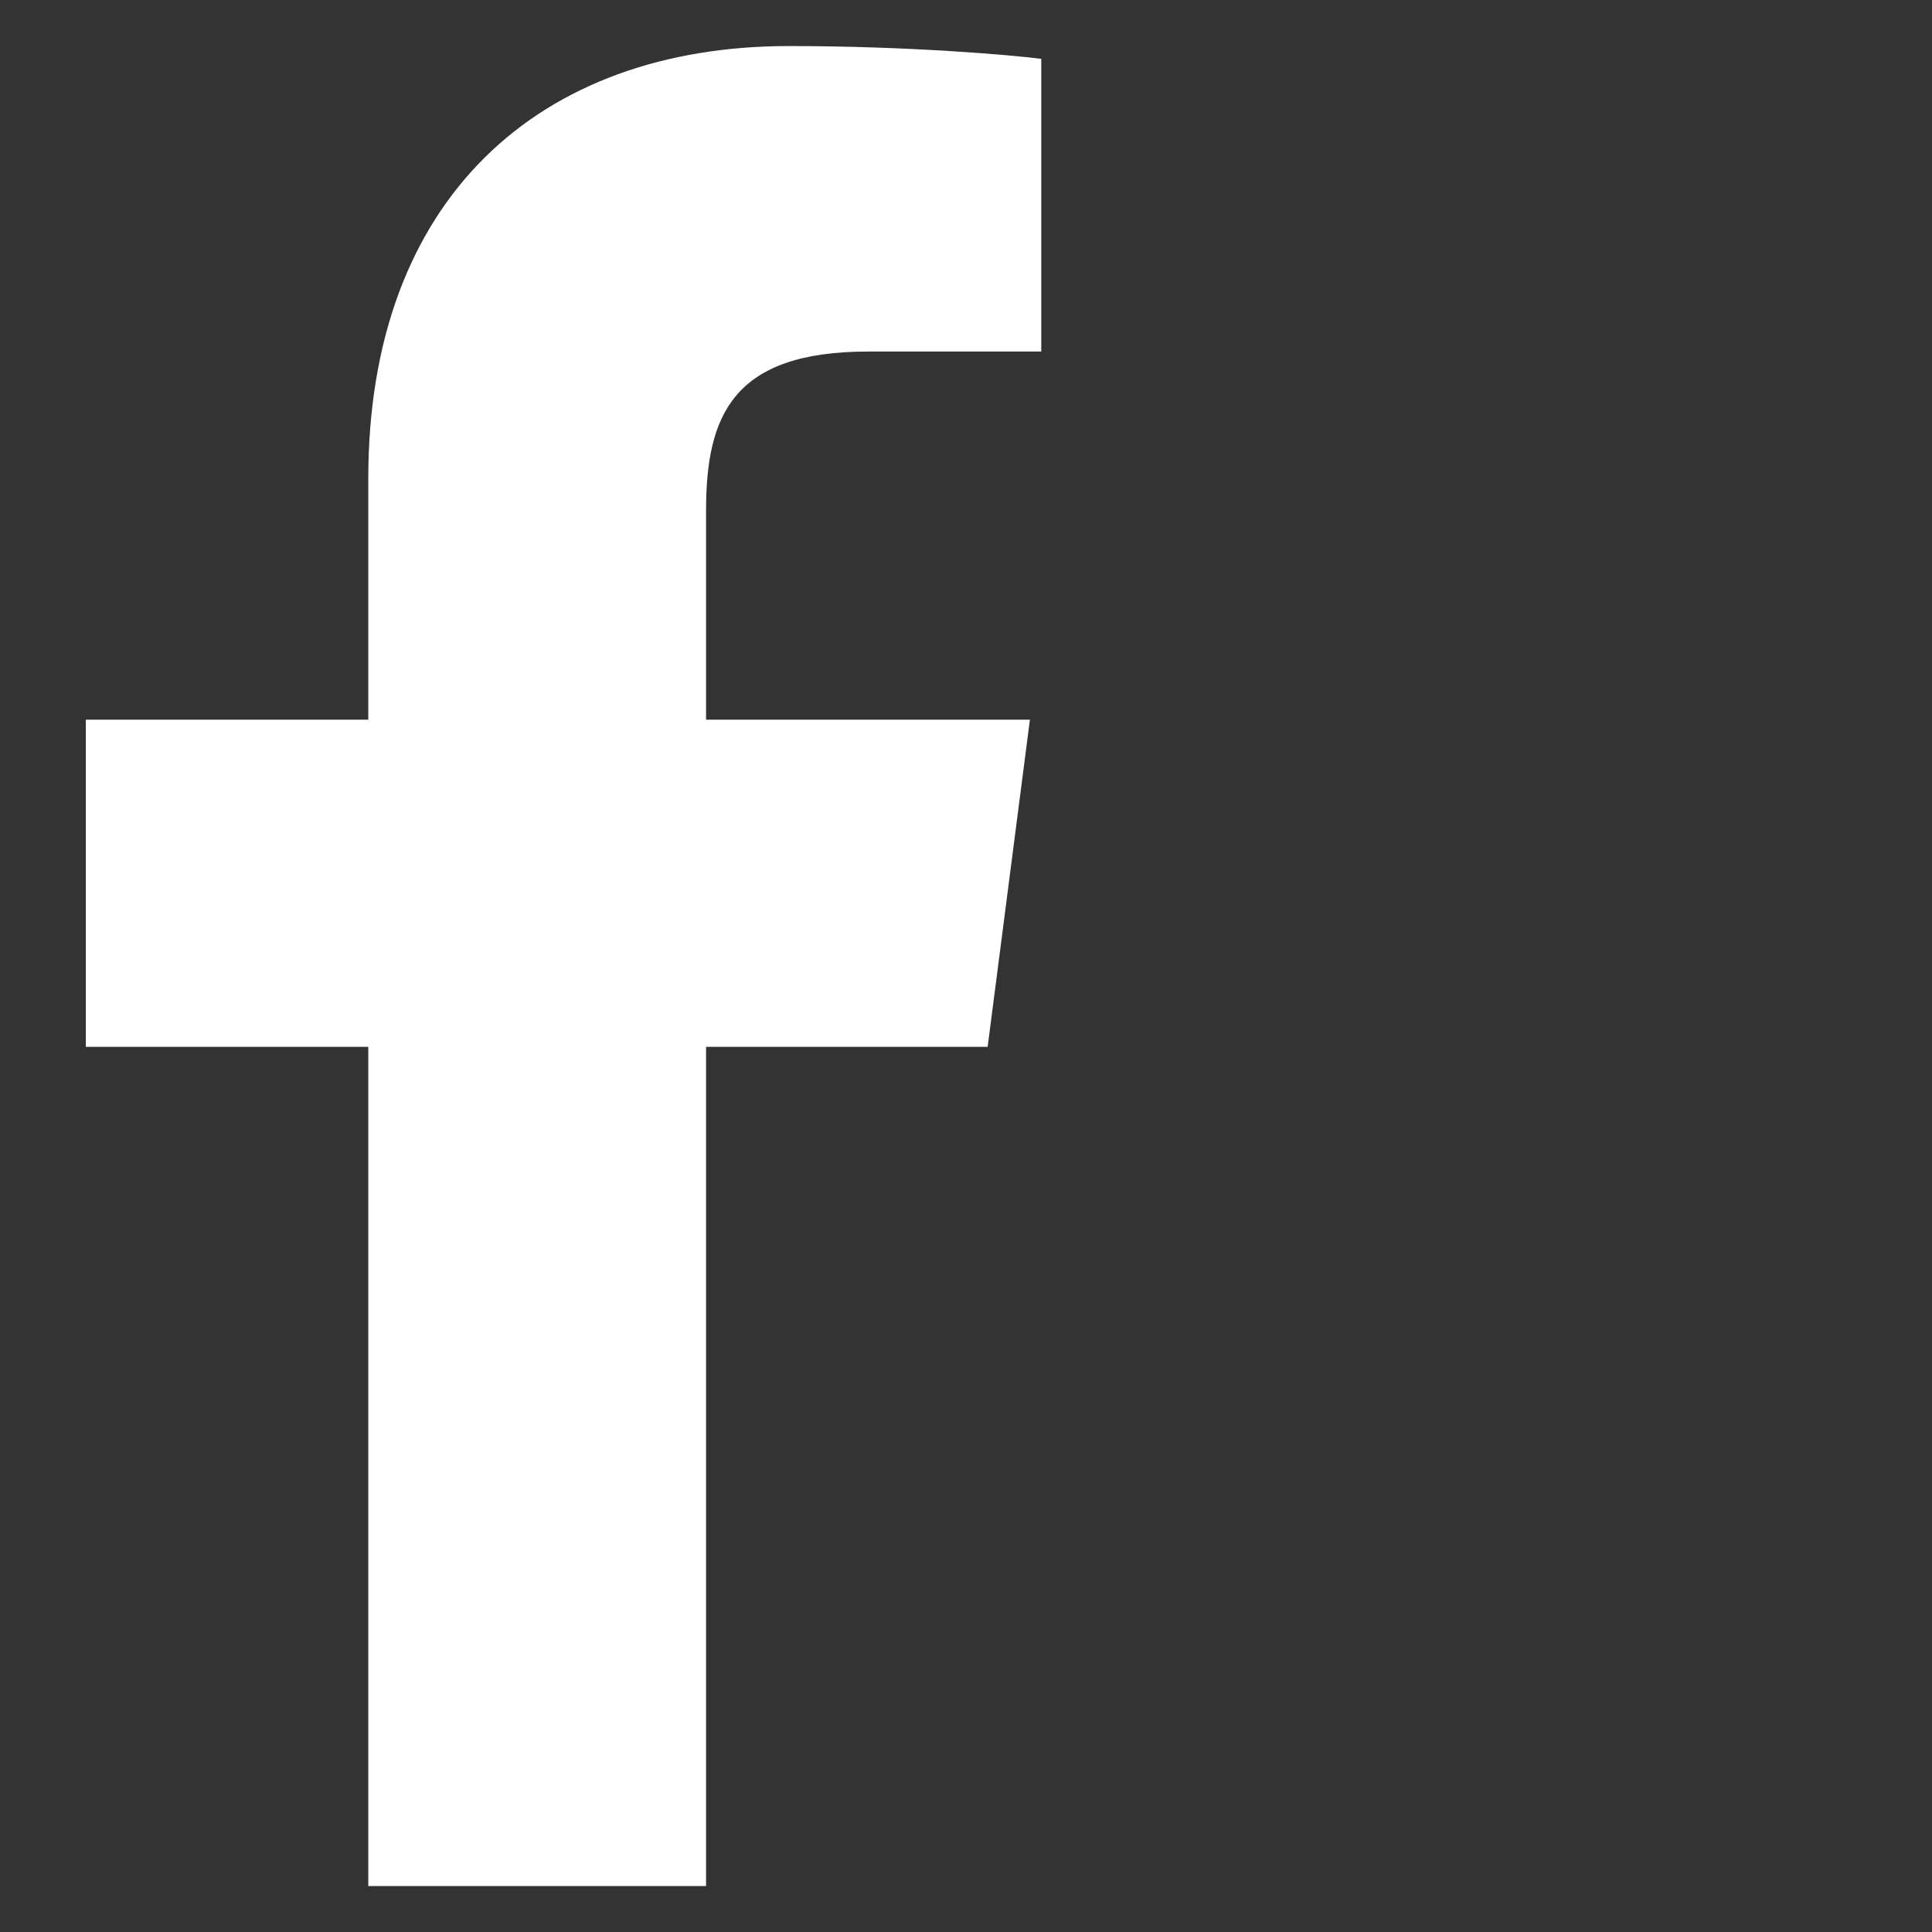 <svg width="24" height="24" viewBox="0 0 24 24" fill="none" xmlns="http://www.w3.org/2000/svg">
<rect x="0" y="0" width="24" height="24" fill="#333333" stroke="none"/>
<g clip-path="url(#clip0_698_3464)">
<path d="M8.771 23.429V13.004H12.269L12.794 8.94H8.771V6.345C8.771 5.169 9.096 4.367 10.785 4.367L12.935 4.367V0.731C12.564 0.683 11.287 0.572 9.801 0.572C6.699 0.572 4.575 2.466 4.575 5.943V8.94H1.066V13.004H4.575V23.429H8.771Z" fill="white"/>
</g>
<defs>
<clipPath id="clip0_698_3464">
<rect width="22.857" height="22.857" fill="white" transform="translate(0.572 0.572)"/>
</clipPath>
</defs>
</svg>
